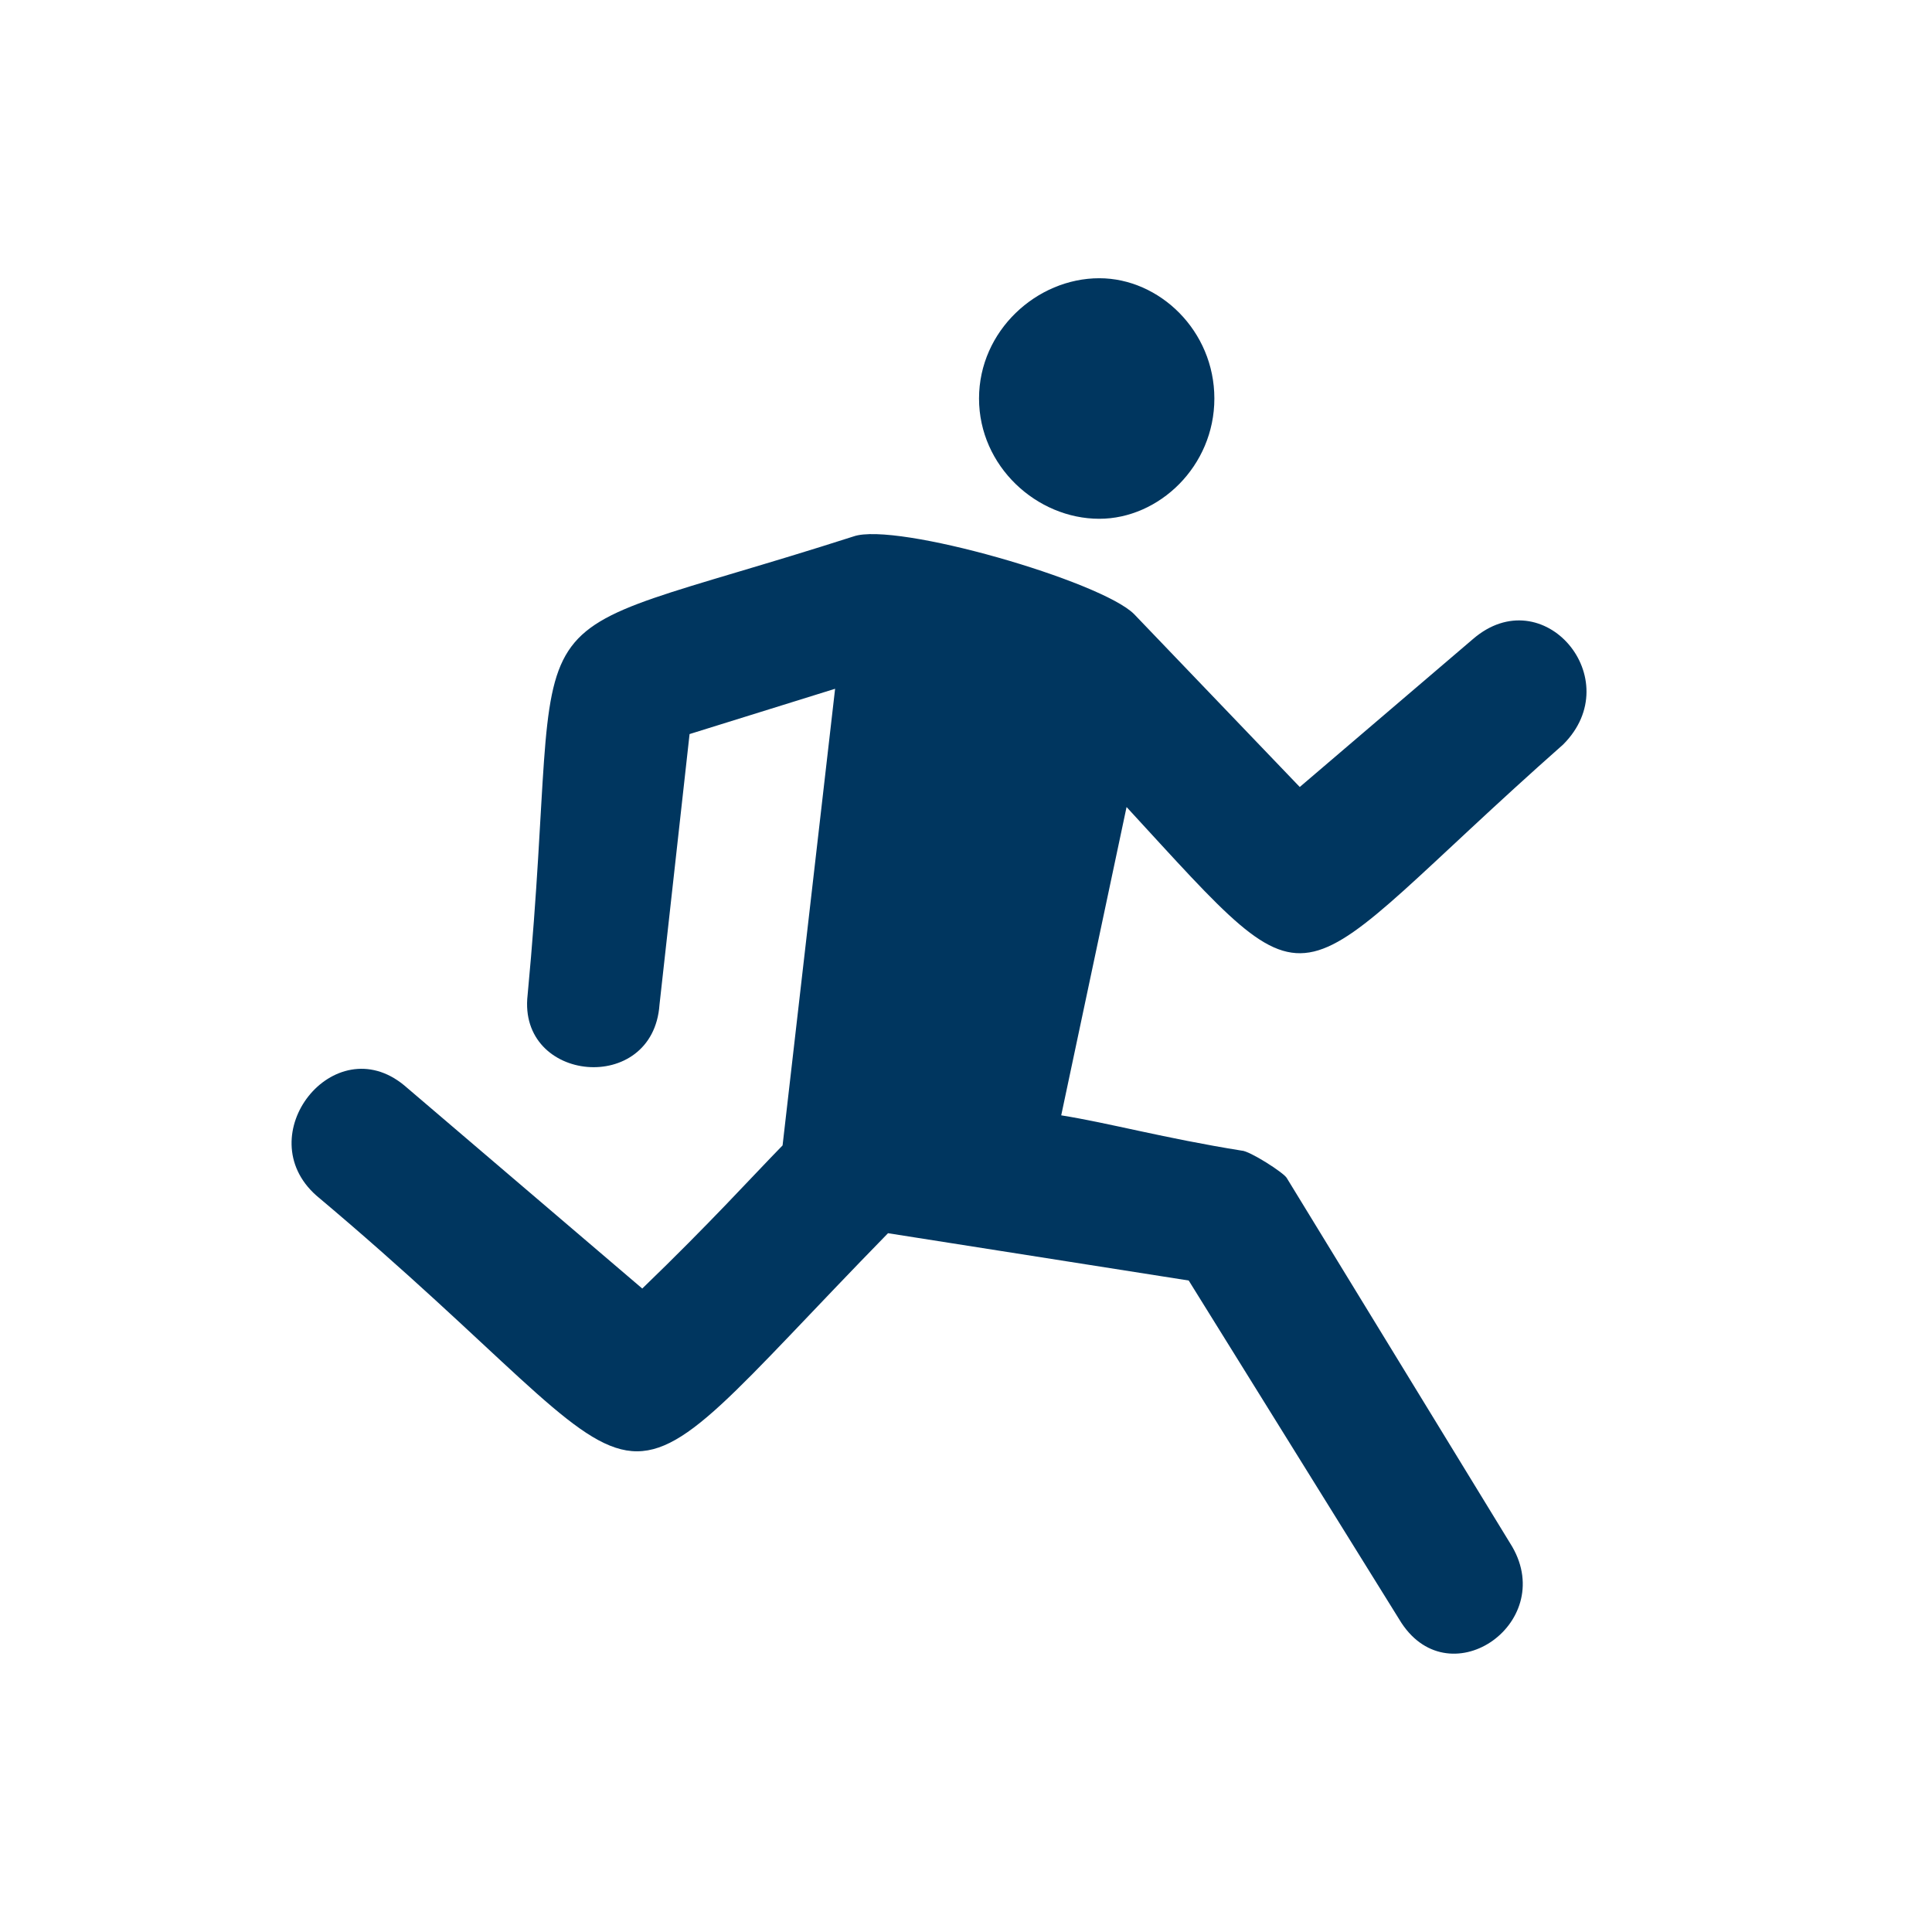 <?xml version="1.0" encoding="utf-8"?>
<!-- Generator: Adobe Illustrator 23.0.3, SVG Export Plug-In . SVG Version: 6.00 Build 0)  -->
<svg version="1.1" id="industria_meccanica" xmlns="http://www.w3.org/2000/svg" xmlns:xlink="http://www.w3.org/1999/xlink"
	 x="0px" y="0px" viewBox="0 0 481.9 481.9" style="enable-background:new 0 0 481.9 481.9;" xml:space="preserve">
<style type="text/css">
	.st0{fill:#BACE0D;}
	.st1{fill:#00365F;}
	.st2{fill-rule:evenodd;clip-rule:evenodd;fill:#00365F;}
</style>
<g>
	<path class="st1" d="M244.2,99.4c0-16.9,14.4-30,30-30c15,0,28.7,13.1,28.7,30c0,16.9-13.8,30-28.7,30
		C258.6,129.4,244.2,116.3,244.2,99.4"/>
	<path class="st1" d="M131.6,248.2c10-105.7-10-85.1,81.3-114.4c10.6-3.7,61.9,11.2,70,19.4l41.3,43.1l43.2-36.9
		c17.5-15.1,38.8,10,22.5,26.3c-70.7,62.5-58.8,70-108.9,15.6l-16.3,76.9c11.9,1.9,25.7,5.7,45,8.8c1.9,0,10.7,5.6,11.3,6.9
		l56.2,91.9c11.2,19.4-16.3,38.1-28.2,18.1l-52.5-84.5l-75-11.8c-77,78.8-49.5,68.8-142.6-9.4c-16.9-15,4.4-41.9,21.9-27.5
		l59.4,50.7c16.9-16.3,27-27.5,35-35.7l13.1-113.9l-36.3,11.3l-7.5,67.5C162.9,273.3,129.1,270.1,131.6,248.2"/>
</g>
</svg>
